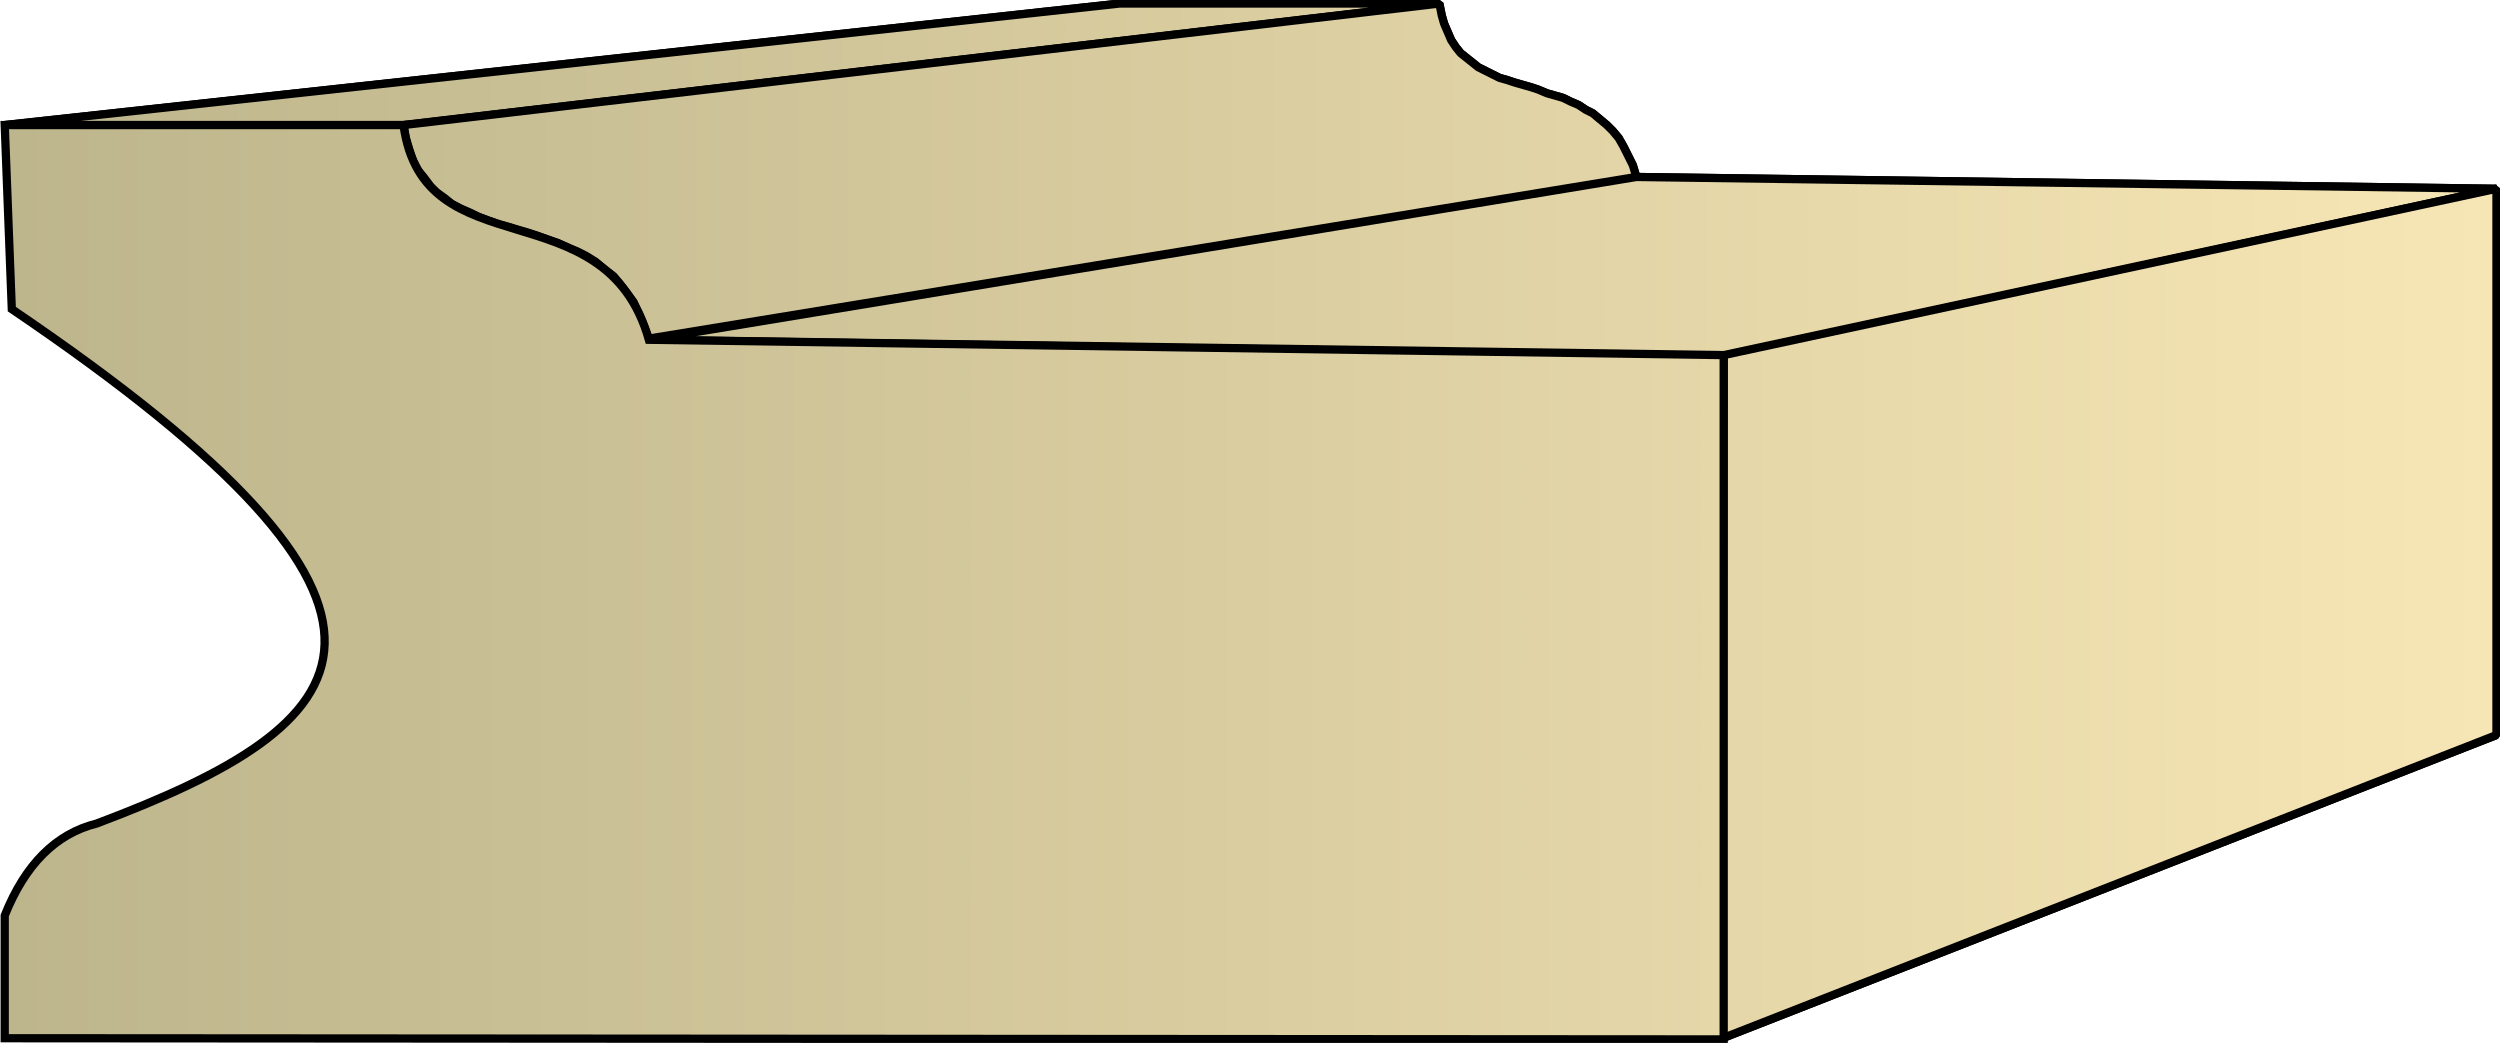 <svg xmlns="http://www.w3.org/2000/svg" xmlns:xlink="http://www.w3.org/1999/xlink" xml:space="preserve" style="shape-rendering:geometricPrecision;text-rendering:geometricPrecision;image-rendering:optimizeQuality;fill-rule:evenodd;clip-rule:evenodd" viewBox="0 0 2.119 0.884"><defs><linearGradient id="id0" x1=".004" x2="2.116" y1=".442" y2=".442" gradientUnits="userSpaceOnUse"><stop offset="0" style="stop-color:#bdb58c"/><stop offset="1" style="stop-color:#f7e6b5"/></linearGradient><linearGradient xlink:href="#id0" id="id1" x1=".004" x2="2.116" y1=".442" y2=".442" gradientUnits="userSpaceOnUse"/><style>.str0{stroke:#000;stroke-width:.007;stroke-linejoin:bevel}.fil0{fill:url(#id0)}</style></defs><g id="Layer_x0020_1"><g id="_293711440"><path id="_293722696" d="M.004.106.949.003h.271L.342.106z" class="fil0 str0"/><path id="_293713000" d="M.342.106 1.22.003l.002.01.002.007.003.007.003.007.004.006.004.005.005.004.005.004.005.004.006.003.006.003.006.003.007.002.006.002.007.002.007.002.006.002.007.003.007.002.007.002.006.003.007.003.006.004.006.003.006.005.006.005.005.005.005.006.004.007.004.008.004.008.003.01L.55.287.546.277.542.267.537.256.531.248.525.24.52.234.512.228.505.222.497.217.489.213.481.21.473.206.464.203.456.2.447.197.44.195.43.192.422.19.414.187.406.184.398.18.391.177.383.173.377.168.37.163.365.158.359.15.354.144.35.136.347.127.344.117z" class="fil0 str0"/><path id="_293721088" d="M.55.288 1.387.15l.729.01-.655.142z" class="fil0 str0"/><path id="_293712496" d="M1.461.301 2.116.16v.463L1.46.88z" class="fil0 str0"/><path d="M.004.106.949.003h.271L.342.106z" class="fil0 str0"/><path d="M.342.106 1.22.003l.002.01.002.007.003.007.003.007.004.006.004.005.005.004.005.004.005.004.006.003.006.003.006.003.007.002.006.002.007.002.007.002.006.002.007.003.007.002.007.002.006.003.007.003.006.004.006.003.006.005.006.005.005.005.005.006.004.007.004.008.004.008.003.01L.55.287.546.277.542.267.537.256.531.248.525.24.52.234.512.228.505.222.497.217.489.213.481.21.473.206.464.203.456.2.447.197.44.195.43.192.422.19.414.187.406.184.398.18.391.177.383.173.377.168.37.163.365.158.359.15.354.144.35.136.347.127.344.117zM.55.288 1.387.15l.729.01-.655.142z" class="fil0 str0"/><path d="M1.461.301 2.116.16v.463L1.46.88z" class="fil0 str0"/></g><path d="M.004.88V.776Q.03.711.082.698C.308.613.395.523.01.262L.004.106h.338C.359.23.513.158.55.288l.911.013v.58z" style="stroke:#000;stroke-width:.007;fill:url(#id1);fill-rule:nonzero"/></g></svg>